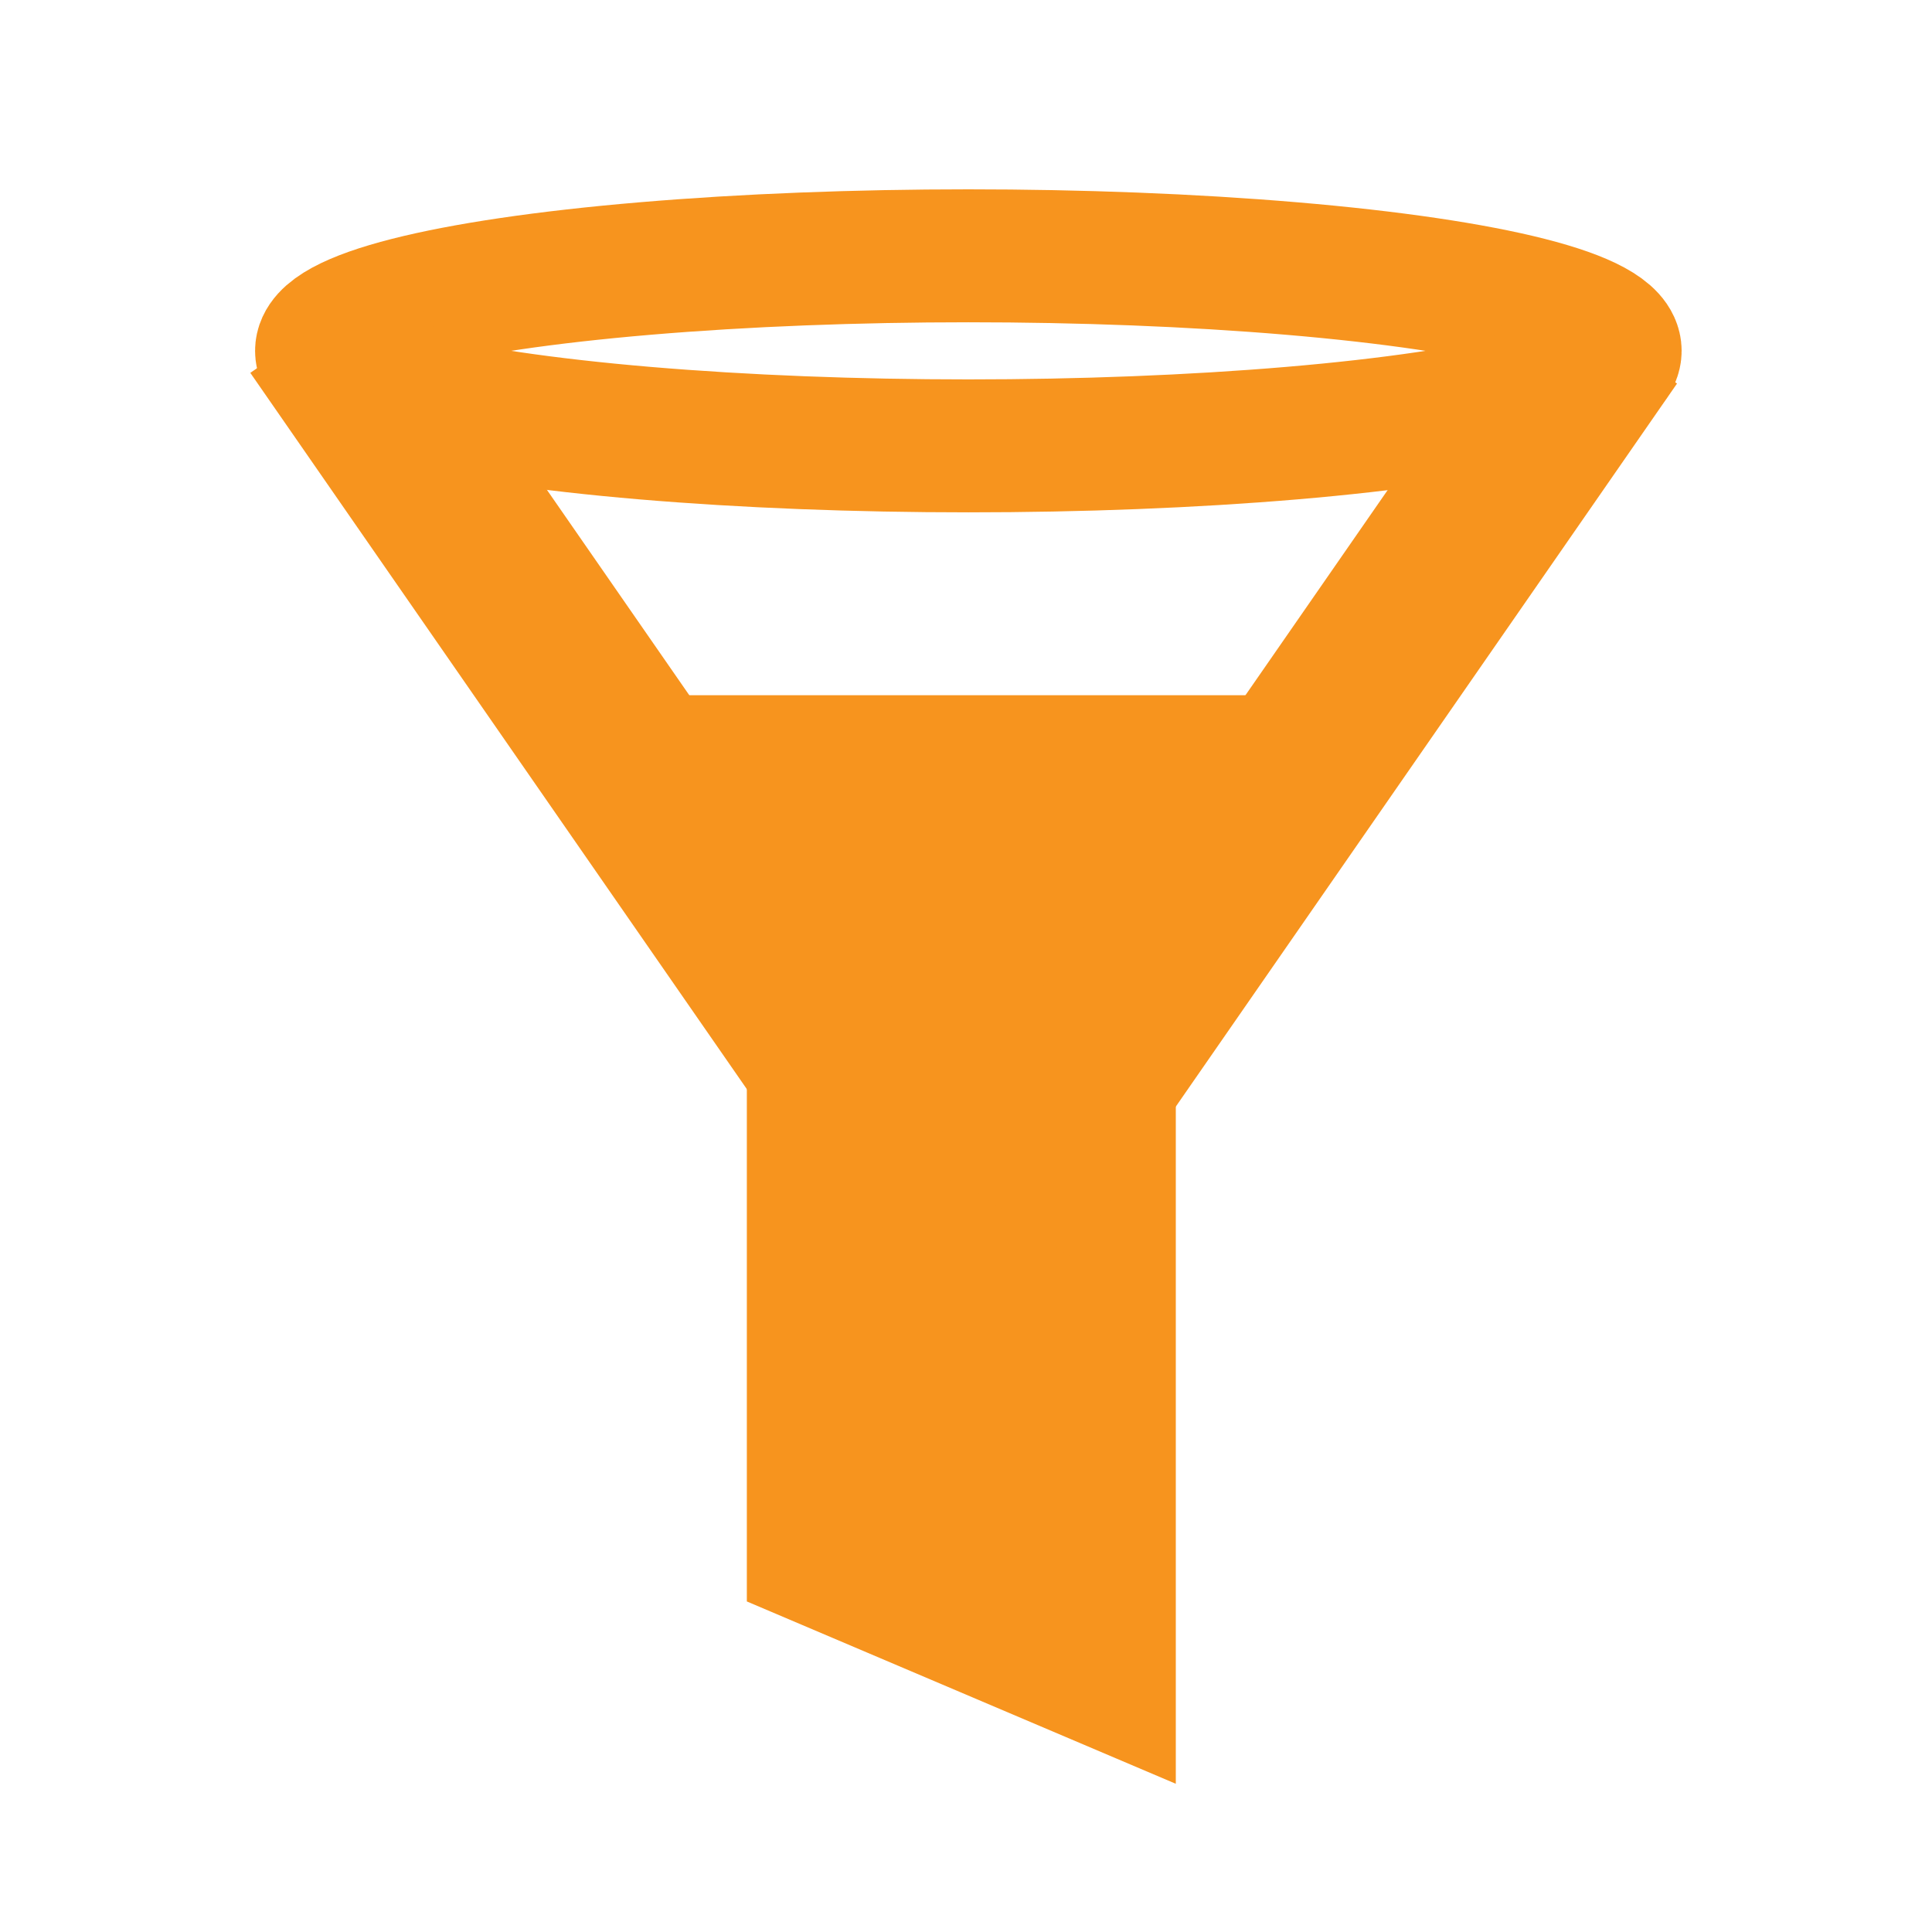 <?xml version="1.0" encoding="UTF-8"?>
<svg id="svg8295" version="1.1" viewBox="0 0 32 32" xml:space="preserve" xmlns="http://www.w3.org/2000/svg" xmlns:cc="http://creativecommons.org/ns#" xmlns:dc="http://purl.org/dc/elements/1.1/" xmlns:rdf="http://www.w3.org/1999/02/22-rdf-syntax-ns#">

<ellipse id="path1413" cx="16.039" cy="5.811" rx="10.713" ry="1.574" fill="none" stroke="#f7941e" stroke-miterlimit="10" stroke-width="2.202"/><path id="rect1415" d="m12.37 12.67h7.105v16.875l-7.105-3.02z" fill="#f7941e"/><g id="g1439" transform="matrix(1.15 0 0 1.15 -2.127 -2.457)" fill="none" stroke="#f7941e" stroke-width="2.551"><path id="path1417" d="m6.503 6.78 8.724 12.585"/><path id="path1417-3" d="m24.955 6.934-8.724 12.585"/></g><rect id="rect1435" x="10.505" y="11.515" width="11.191" height="3.197" fill="#f7941e"/></svg>
